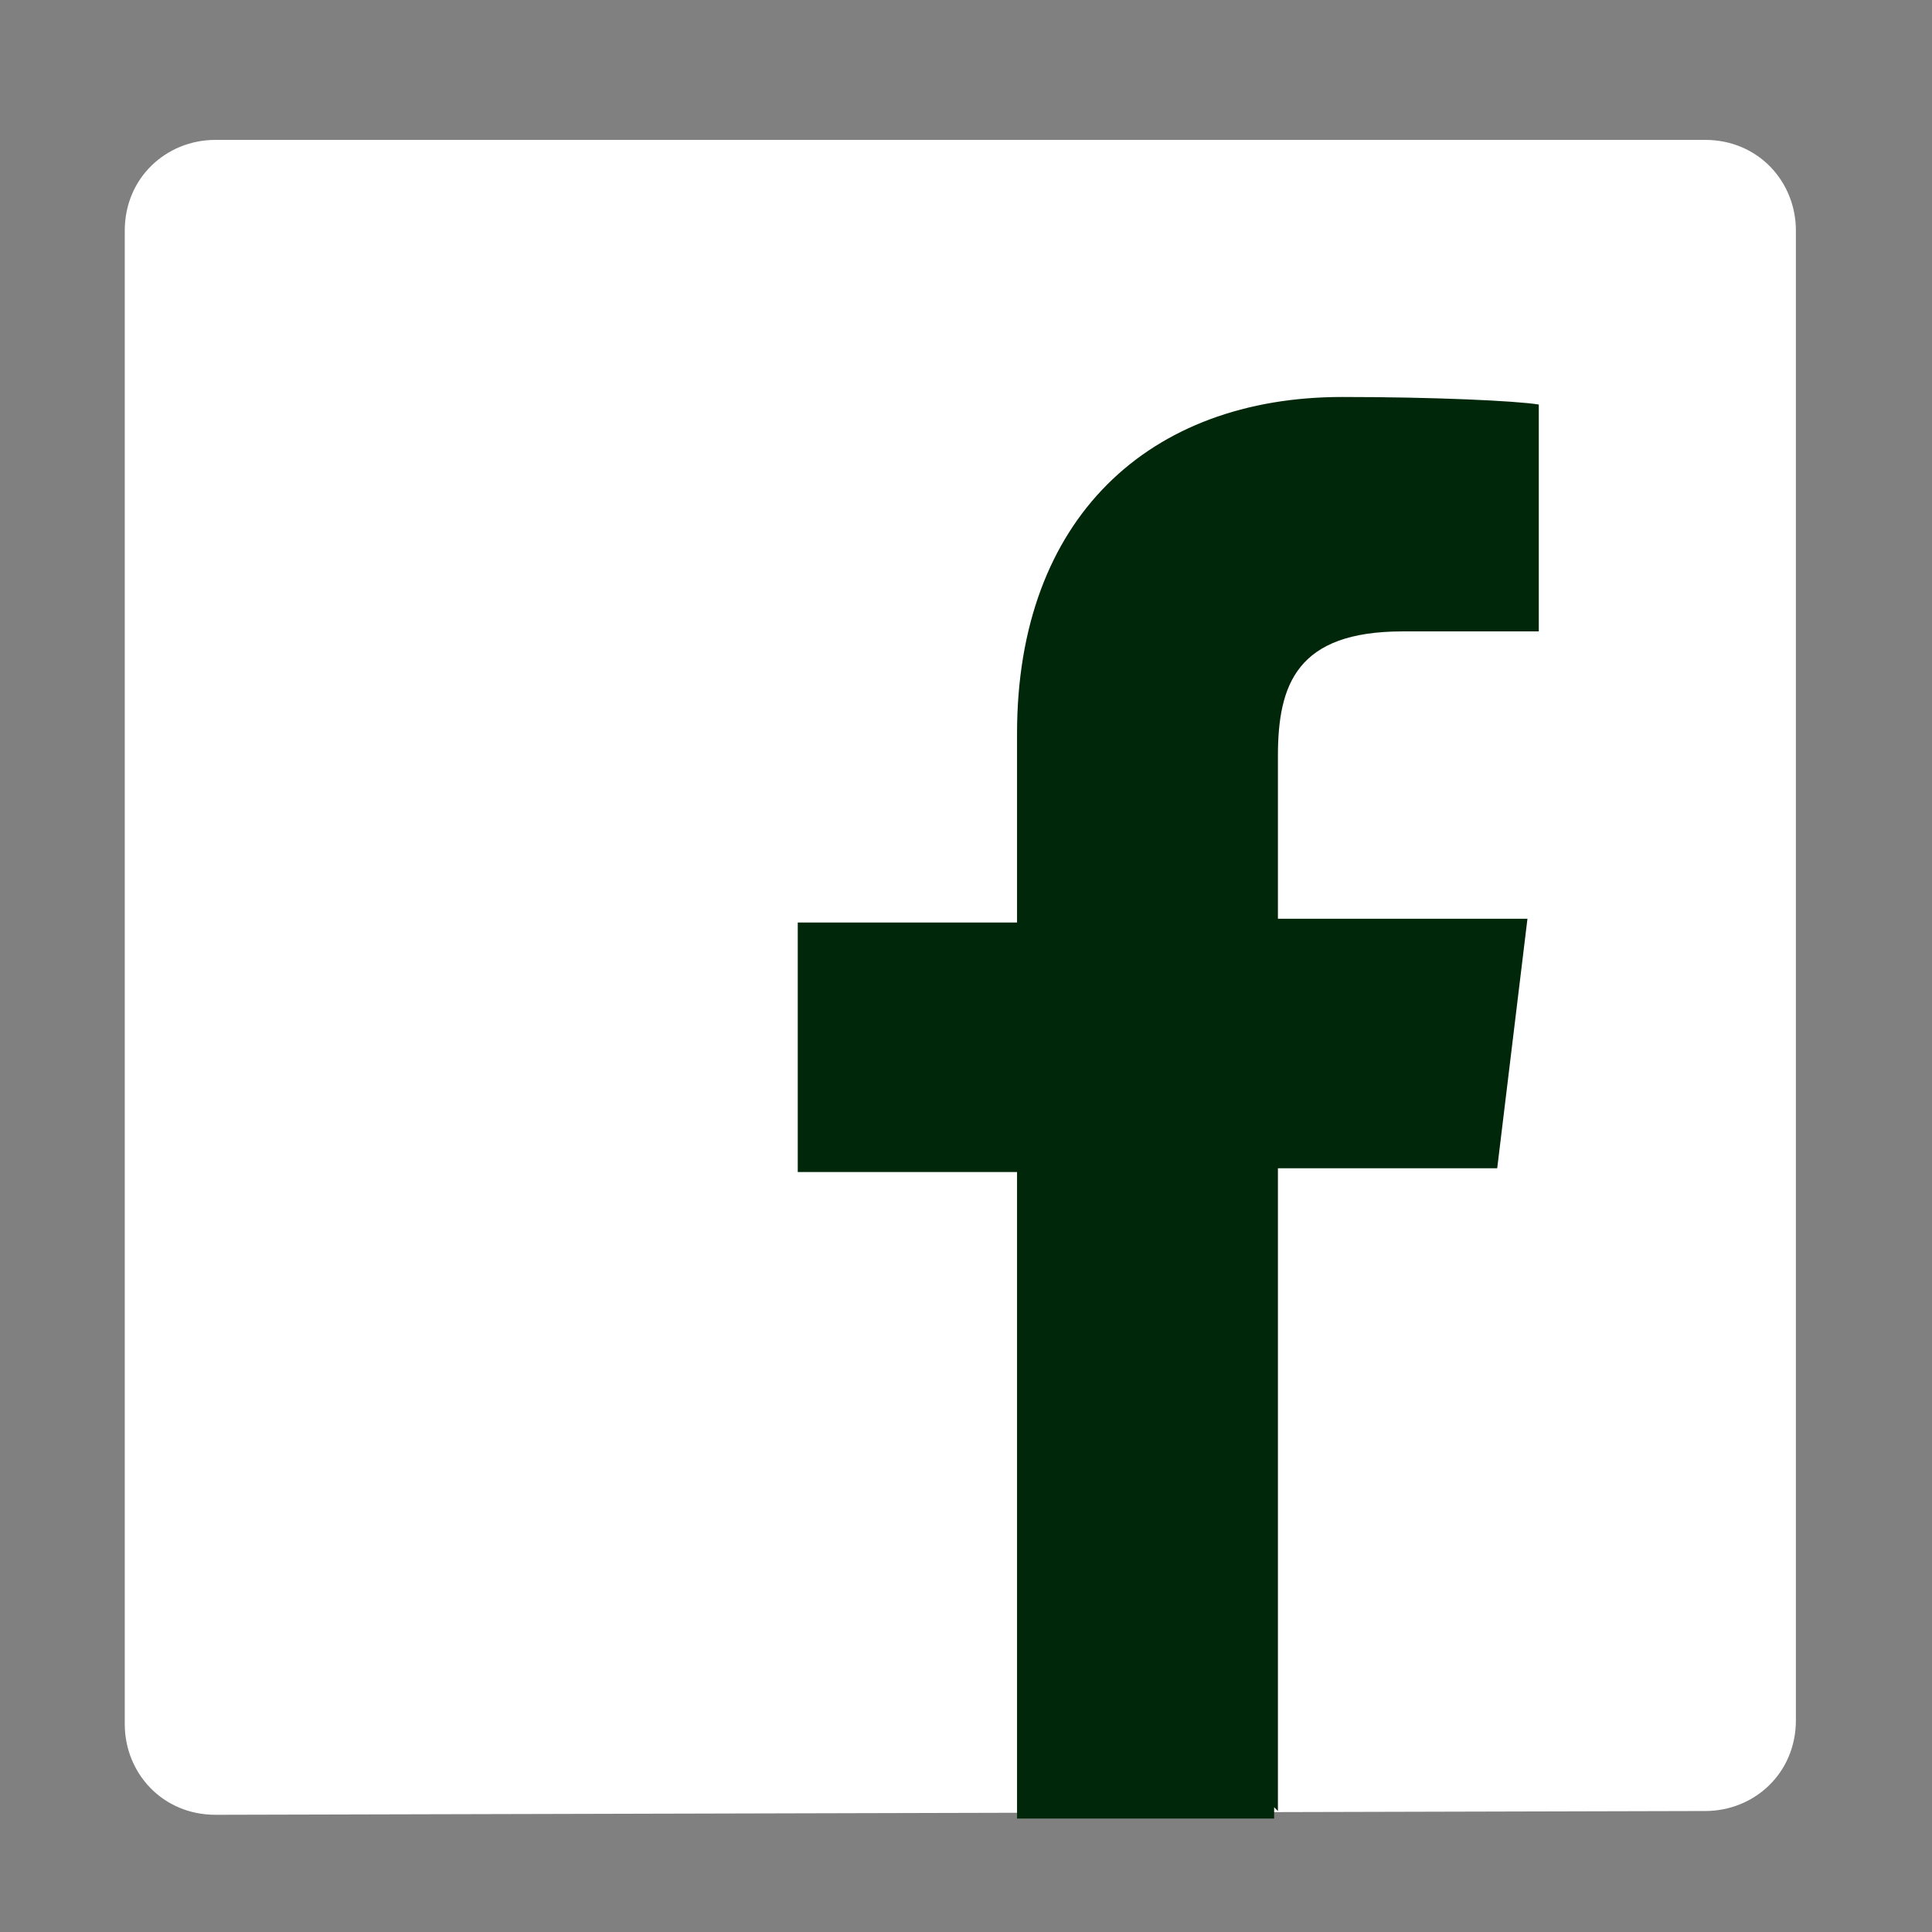 <?xml version="1.0" encoding="utf-8"?>
<!-- Generator: Adobe Illustrator 24.0.1, SVG Export Plug-In . SVG Version: 6.00 Build 0)  -->
<svg version="1.1" id="レイヤー_1" xmlns="http://www.w3.org/2000/svg" xmlns:xlink="http://www.w3.org/1999/xlink" x="0px"
	 y="0px" viewBox="0 0 51.1 51.1" style="enable-background:new 0 0 51.1 51.1;" xml:space="preserve">
<rect x="0" y="0" width="51.1" height="51.1" fill="#808080" stroke="none"/>
<style type="text/css">
	.st0{display:none;}
	.st1{fill:#3E3E3D;}
	.st2{fill:#072B18;}
	.st3{fill:#FFFFFF;}
	.st4{fill:#002709;}
</style>
<rect x="-321.4" y="-83.3" class="st0" width="515" height="272"/>
<rect x="-272" y="-0.5" class="st1" width="51.1" height="51.1"/>
<rect x="-181.8" y="-0.2" class="st1" width="51.1" height="51.1"/>
<rect x="-91.7" y="-0.1" class="st1" width="51.1" height="51.1"/>
<rect x="87.8" class="st1" width="51.1" height="51.1"/>
<path class="st2" d="M138,10.3c-1.8,0.8-3.8,1.3-5.8,1.6c2.1-1.2,3.7-3.2,4.4-5.6c-2,1.2-4.1,2-6.4,2.5c-1.8-2-4.5-3.2-7.4-3.2
	c-5.6,0-10.1,4.5-10.1,10.1c0,0.8,0.1,1.6,0.3,2.3c-8.4-0.4-15.8-4.4-20.8-10.6c-0.9,1.5-1.4,3.2-1.4,5.1c0,3.5,1.8,6.6,4.5,8.4
	c-1.7-0.1-3.2-0.5-4.6-1.3v0.1c0,4.9,3.5,9,8.1,9.9C98,29.8,97.1,30,96.1,30c-0.7,0-1.3-0.1-1.9-0.2c1.3,4,5,6.9,9.4,7
	c-3.5,2.7-7.8,4.3-12.6,4.3c-0.8,0-1.6,0-2.4-0.1c4.5,2.9,9.8,4.5,15.5,4.5c18.6,0,28.8-15.4,28.8-28.8c0-0.4,0-0.9,0-1.3
	C135,14.1,136.7,12.4,138,10.3z"/>
<g>
	<path class="st2" d="M-140.7,24.2h-31.1c-4.9,0-9,4-9,9v7.2c0,4.9,4,9,9,9h31.1c4.9,0,9-4,9-9v-7.2
		C-131.7,28.2-135.7,24.2-140.7,24.2z M-165.3,29.8h-2.9v14.4h-2.8V29.8h-2.9v-2.4h8.6L-165.3,29.8L-165.3,29.8z M-157.1,44.2h-2.5
		v-1.4c-0.5,0.5-0.9,0.9-1.4,1.1c-0.5,0.3-1,0.4-1.4,0.4c-0.6,0-1-0.2-1.3-0.6c-0.3-0.4-0.4-0.9-0.4-1.7V31.8h2.5v9.5
		c0,0.3,0.1,0.5,0.2,0.6c0.1,0.1,0.3,0.2,0.5,0.2s0.4-0.1,0.7-0.3s0.5-0.4,0.8-0.7v-9.4h2.5v12.5C-156.9,44.2-157.1,44.2-157.1,44.2
		z M-148.1,41.6c0,0.9-0.2,1.6-0.6,2c-0.4,0.5-1,0.7-1.7,0.7c-0.5,0-0.9-0.1-1.3-0.3c-0.4-0.2-0.7-0.5-1.1-0.8v1h-2.5V27.4h2.5v5.4
		c0.3-0.4,0.7-0.7,1.1-0.9c0.4-0.2,0.8-0.3,1.1-0.3c0.8,0,1.4,0.3,1.8,0.8c0.4,0.5,0.6,1.3,0.6,2.3L-148.1,41.6L-148.1,41.6z
		 M-139.5,38.3h-4.7v2.3c0,0.7,0.1,1.1,0.2,1.4c0.2,0.3,0.4,0.4,0.8,0.4c0.4,0,0.7-0.1,0.9-0.3s0.2-0.7,0.2-1.4v-0.6h2.6v0.6
		c0,1.3-0.3,2.2-0.9,2.9c-0.6,0.6-1.5,1-2.8,1c-1.1,0-2-0.3-2.6-1s-1-1.6-1-2.8v-5.6c0-1.1,0.4-2,1.1-2.6c0.7-0.7,1.6-1,2.7-1
		c1.1,0,2,0.3,2.6,0.9c0.6,0.6,0.9,1.5,0.9,2.7V38.3z"/>
	<path class="st2" d="M-143.1,33.7c-0.4,0-0.7,0.1-0.8,0.3c-0.2,0.2-0.3,0.6-0.3,1.1v1.3h2.2v-1.3c0-0.5-0.1-0.9-0.3-1.1
		C-142.5,33.8-142.8,33.7-143.1,33.7z"/>
	<path class="st2" d="M-151.7,33.6c-0.2,0-0.4,0-0.5,0.1c-0.2,0.1-0.3,0.2-0.5,0.4v7.7c0.2,0.2,0.4,0.4,0.6,0.4
		c0.2,0.1,0.4,0.1,0.6,0.1c0.3,0,0.5-0.1,0.7-0.3c0.1-0.2,0.2-0.5,0.2-0.9v-6.4c0-0.4-0.1-0.7-0.3-1
		C-151.1,33.7-151.4,33.6-151.7,33.6z"/>
	<polygon class="st2" points="-167.7,19.9 -164.6,19.9 -164.6,12.2 -160.9,1.4 -164.1,1.4 -166.1,8.8 -166.3,8.8 -168.3,1.4 
		-171.5,1.4 -167.7,12.6 	"/>
	<path class="st2" d="M-156.7,20.3c1.3,0,2.3-0.3,3-1s1.1-1.6,1.1-2.8V9.4c0-1-0.4-1.9-1.1-2.6c-0.7-0.7-1.7-1-2.8-1
		c-1.3,0-2.3,0.3-3,0.9c-0.8,0.6-1.1,1.5-1.1,2.5v7.1c0,1.2,0.4,2.1,1.1,2.8C-158.9,19.9-157.9,20.3-156.7,20.3z M-157.8,9.3
		c0-0.3,0.1-0.5,0.3-0.7s0.5-0.3,0.8-0.3c0.4,0,0.7,0.1,0.9,0.3s0.3,0.4,0.3,0.7v7.5c0,0.4-0.1,0.7-0.3,0.9
		c-0.2,0.2-0.5,0.3-0.9,0.3s-0.7-0.1-0.9-0.3c-0.2-0.2-0.3-0.5-0.3-0.9L-157.8,9.3L-157.8,9.3z"/>
	<path class="st2" d="M-148.4,20.1c0.5,0,1.1-0.1,1.6-0.4c0.6-0.3,1.1-0.7,1.6-1.3v1.5h2.8V6.2h-2.8v10.4c-0.3,0.3-0.5,0.5-0.9,0.7
		c-0.3,0.2-0.6,0.3-0.8,0.3c-0.3,0-0.5-0.1-0.6-0.2s-0.2-0.4-0.2-0.7V6.2h-2.8v11.4c0,0.8,0.2,1.4,0.5,1.8
		C-149.5,19.9-149,20.1-148.4,20.1z"/>
</g>
<g>
	<g>
		<path class="st2" d="M-41.5,22c0-11-11.1-20-24.7-20s-24.7,9-24.7,20c0,9.9,8.8,18.2,20.6,19.8c0.8,0.2,1.9,0.5,2.2,1.2
			c0.2,0.6,0.2,1.6,0.1,2.2c0,0-0.3,1.7-0.4,2.1c-0.1,0.6-0.5,2.4,2.1,1.3c2.6-1.1,14.2-8.4,19.4-14.3l0,0
			C-43.2,30.4-41.5,26.4-41.5,22z M-75.8,28.6h-4.9c-0.7,0-1.3-0.6-1.3-1.3v-9.8c0-0.7,0.6-1.3,1.3-1.3c0.7,0,1.3,0.6,1.3,1.3V26
			h3.6c0.7,0,1.3,0.6,1.3,1.3C-74.5,28-75.1,28.6-75.8,28.6z M-70.7,27.3c0,0.7-0.6,1.3-1.3,1.3c-0.7,0-1.3-0.6-1.3-1.3v-9.8
			c0-0.7,0.6-1.3,1.3-1.3c0.7,0,1.3,0.6,1.3,1.3V27.3z M-58.9,27.3c0,0.6-0.4,1.1-0.9,1.2c-0.1,0-0.3,0.1-0.4,0.1
			c-0.4,0-0.8-0.2-1-0.5l-5-6.8v6.1c0,0.7-0.6,1.3-1.3,1.3c-0.7,0-1.3-0.6-1.3-1.3v-9.8c0-0.6,0.4-1.1,0.9-1.2
			c0.1,0,0.3-0.1,0.4-0.1c0.4,0,0.8,0.2,1,0.5l5,6.8v-6.1c0-0.7,0.6-1.3,1.3-1.3s1.3,0.6,1.3,1.3C-58.9,17.5-58.9,27.3-58.9,27.3z
			 M-51,21.1c0.7,0,1.3,0.6,1.3,1.3c0,0.7-0.6,1.3-1.3,1.3h-3.6V26h3.6c0.7,0,1.3,0.6,1.3,1.3c0,0.7-0.6,1.3-1.3,1.3h-4.9
			c-0.7,0-1.3-0.6-1.3-1.3v-4.9l0,0l0,0v-4.9c0-0.7,0.6-1.3,1.3-1.3h4.9c0.7,0,1.3,0.6,1.3,1.3c0,0.7-0.6,1.3-1.3,1.3h-3.6v2.3
			C-54.6,21.1-51,21.1-51,21.1z"/>
	</g>
</g>
<g>
	<path class="st2" d="M-231.4,0.8c-0.9,0-1.6,0.6-1.8,1.4l-2.3,8.8h-31.3c-0.6,0-1.1,0.3-1.5,0.7c-0.4,0.5-0.5,1.1-0.3,1.6l4.9,18.1
		h22.9l-0.9,3.4h-21.2l0.9,3.3h21.4c0.9,0,1.6-0.6,1.8-1.4l8.4-32.7h6V0.8H-231.4z"/>
	<path class="st2" d="M-258.6,40.3c-2.4,0-4.4,2-4.4,4.4s2,4.4,4.4,4.4s4.4-2,4.4-4.4C-254.1,42.3-256.1,40.3-258.6,40.3z
		 M-258.6,45.9c-0.6,0-1.1-0.5-1.1-1.1s0.5-1.1,1.1-1.1s1.1,0.5,1.1,1.1C-257.4,45.4-257.9,45.9-258.6,45.9z"/>
	<path class="st2" d="M-242.9,40.5c-2.4,0-4.4,2-4.4,4.4s2,4.4,4.4,4.4s4.4-2,4.4-4.4S-240.5,40.5-242.9,40.5z M-242.9,46.1
		c-0.6,0-1.1-0.5-1.1-1.1s0.5-1.1,1.1-1.1s1.1,0.5,1.1,1.1C-241.8,45.5-242.3,46.1-242.9,46.1z"/>
</g>
<path id="Blue_1_" class="st3" d="M45.1,47.9c1.3,0,2.4-1,2.4-2.4V6.1c0-1.3-1-2.4-2.4-2.4H5.7c-1.3,0-2.4,1-2.4,2.4v39.5
	c0,1.3,1,2.4,2.4,2.4L45.1,47.9C45.1,48,45.1,47.9,45.1,47.9z"/>
<path id="f" class="st4" d="M33.8,47.9v-17h5.8l0.8-6.6h-6.6V20c0-1.9,0.5-3.3,3.3-3.3h3.6v-6c-0.6-0.1-2.8-0.2-5.2-0.2
	c-5.1,0-8.6,3.2-8.6,8.9v5h-5.8V31h5.8v17.1h6.8v-0.3L33.8,47.9L33.8,47.9z"/>
</svg>
